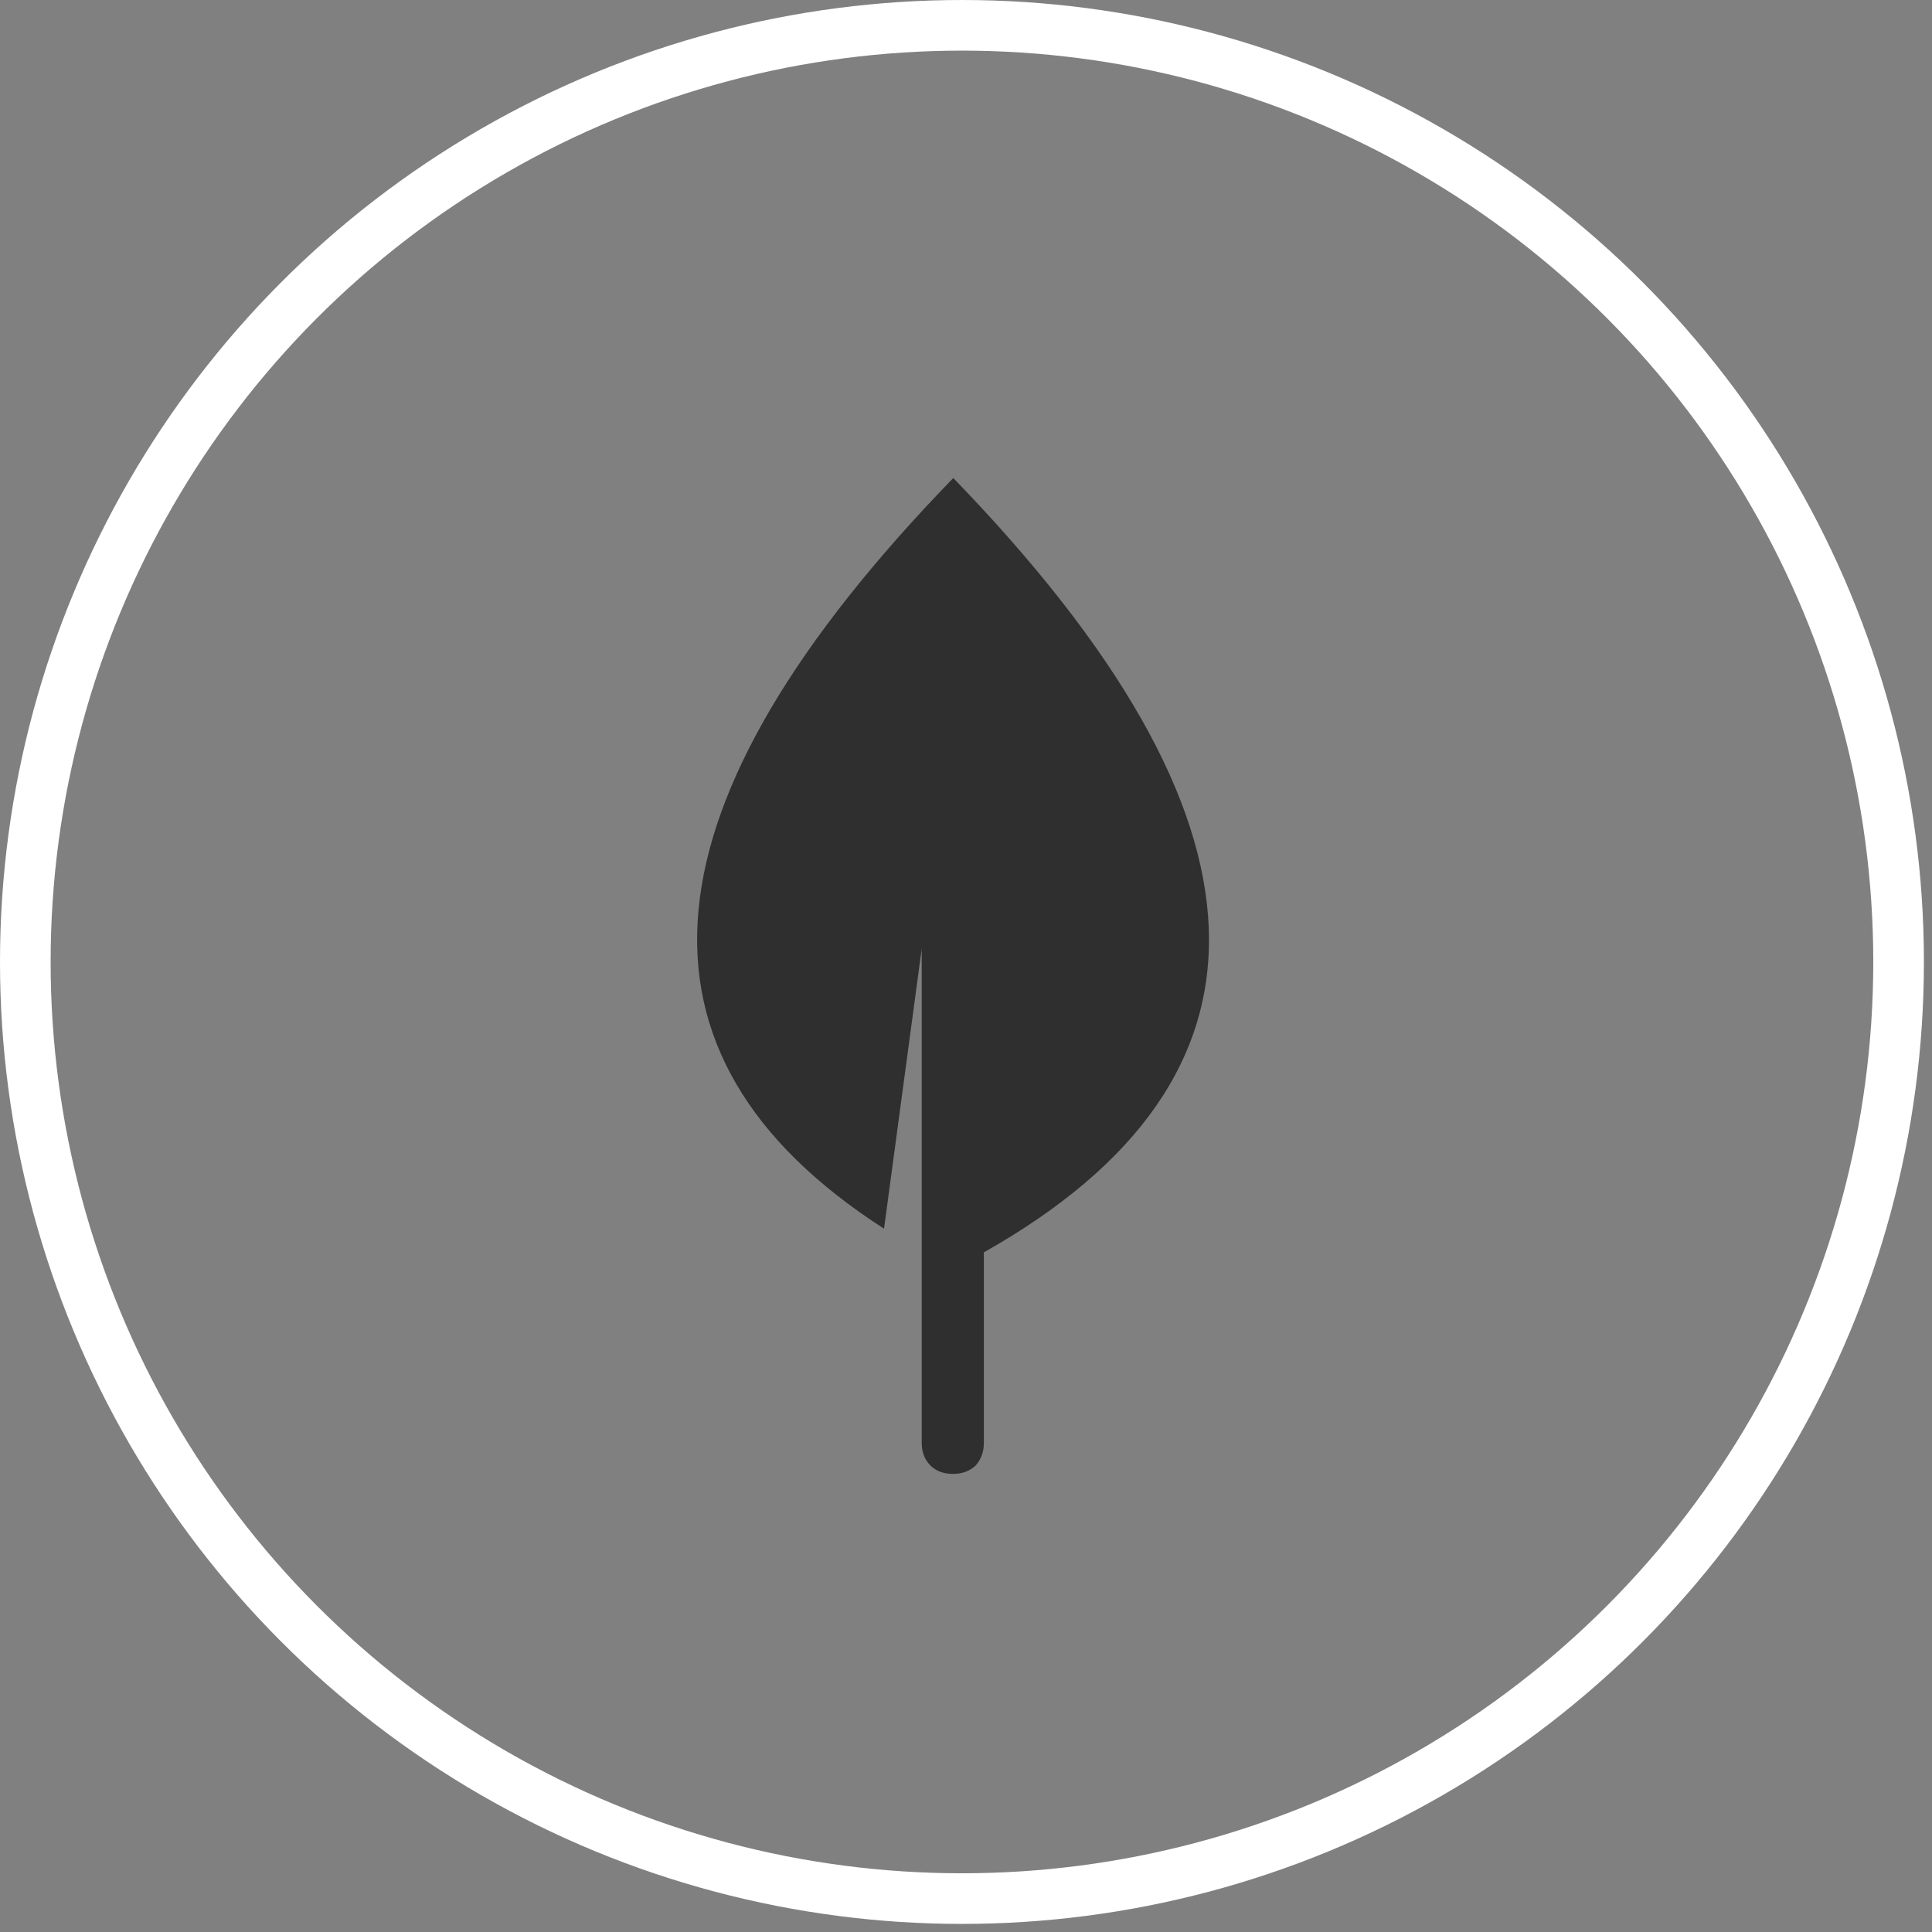 <svg xmlns="http://www.w3.org/2000/svg" width="97" height="97" viewBox="0 0 97 97" fill="none"><rect x="0" y="0" width="97" height="97" fill="#808080" stroke="none"/><circle cx="48.297" cy="48.297" r="47.026" stroke="white" stroke-width="2.542"></circle><path fill-rule="evenodd" clip-rule="evenodd" d="M49.396 72.453C49.396 72.9 49.256 73.284 48.962 73.604C48.655 73.872 48.284 74 47.849 74C47.389 74 47.031 73.872 46.737 73.604C46.43 73.297 46.277 72.913 46.277 72.453V47.626L44.385 61.689C30.808 52.957 31.958 40.39 47.862 24C64.444 41.131 64.968 54.095 49.396 62.877V72.453Z" fill="#2F2F2F"></path></svg>
